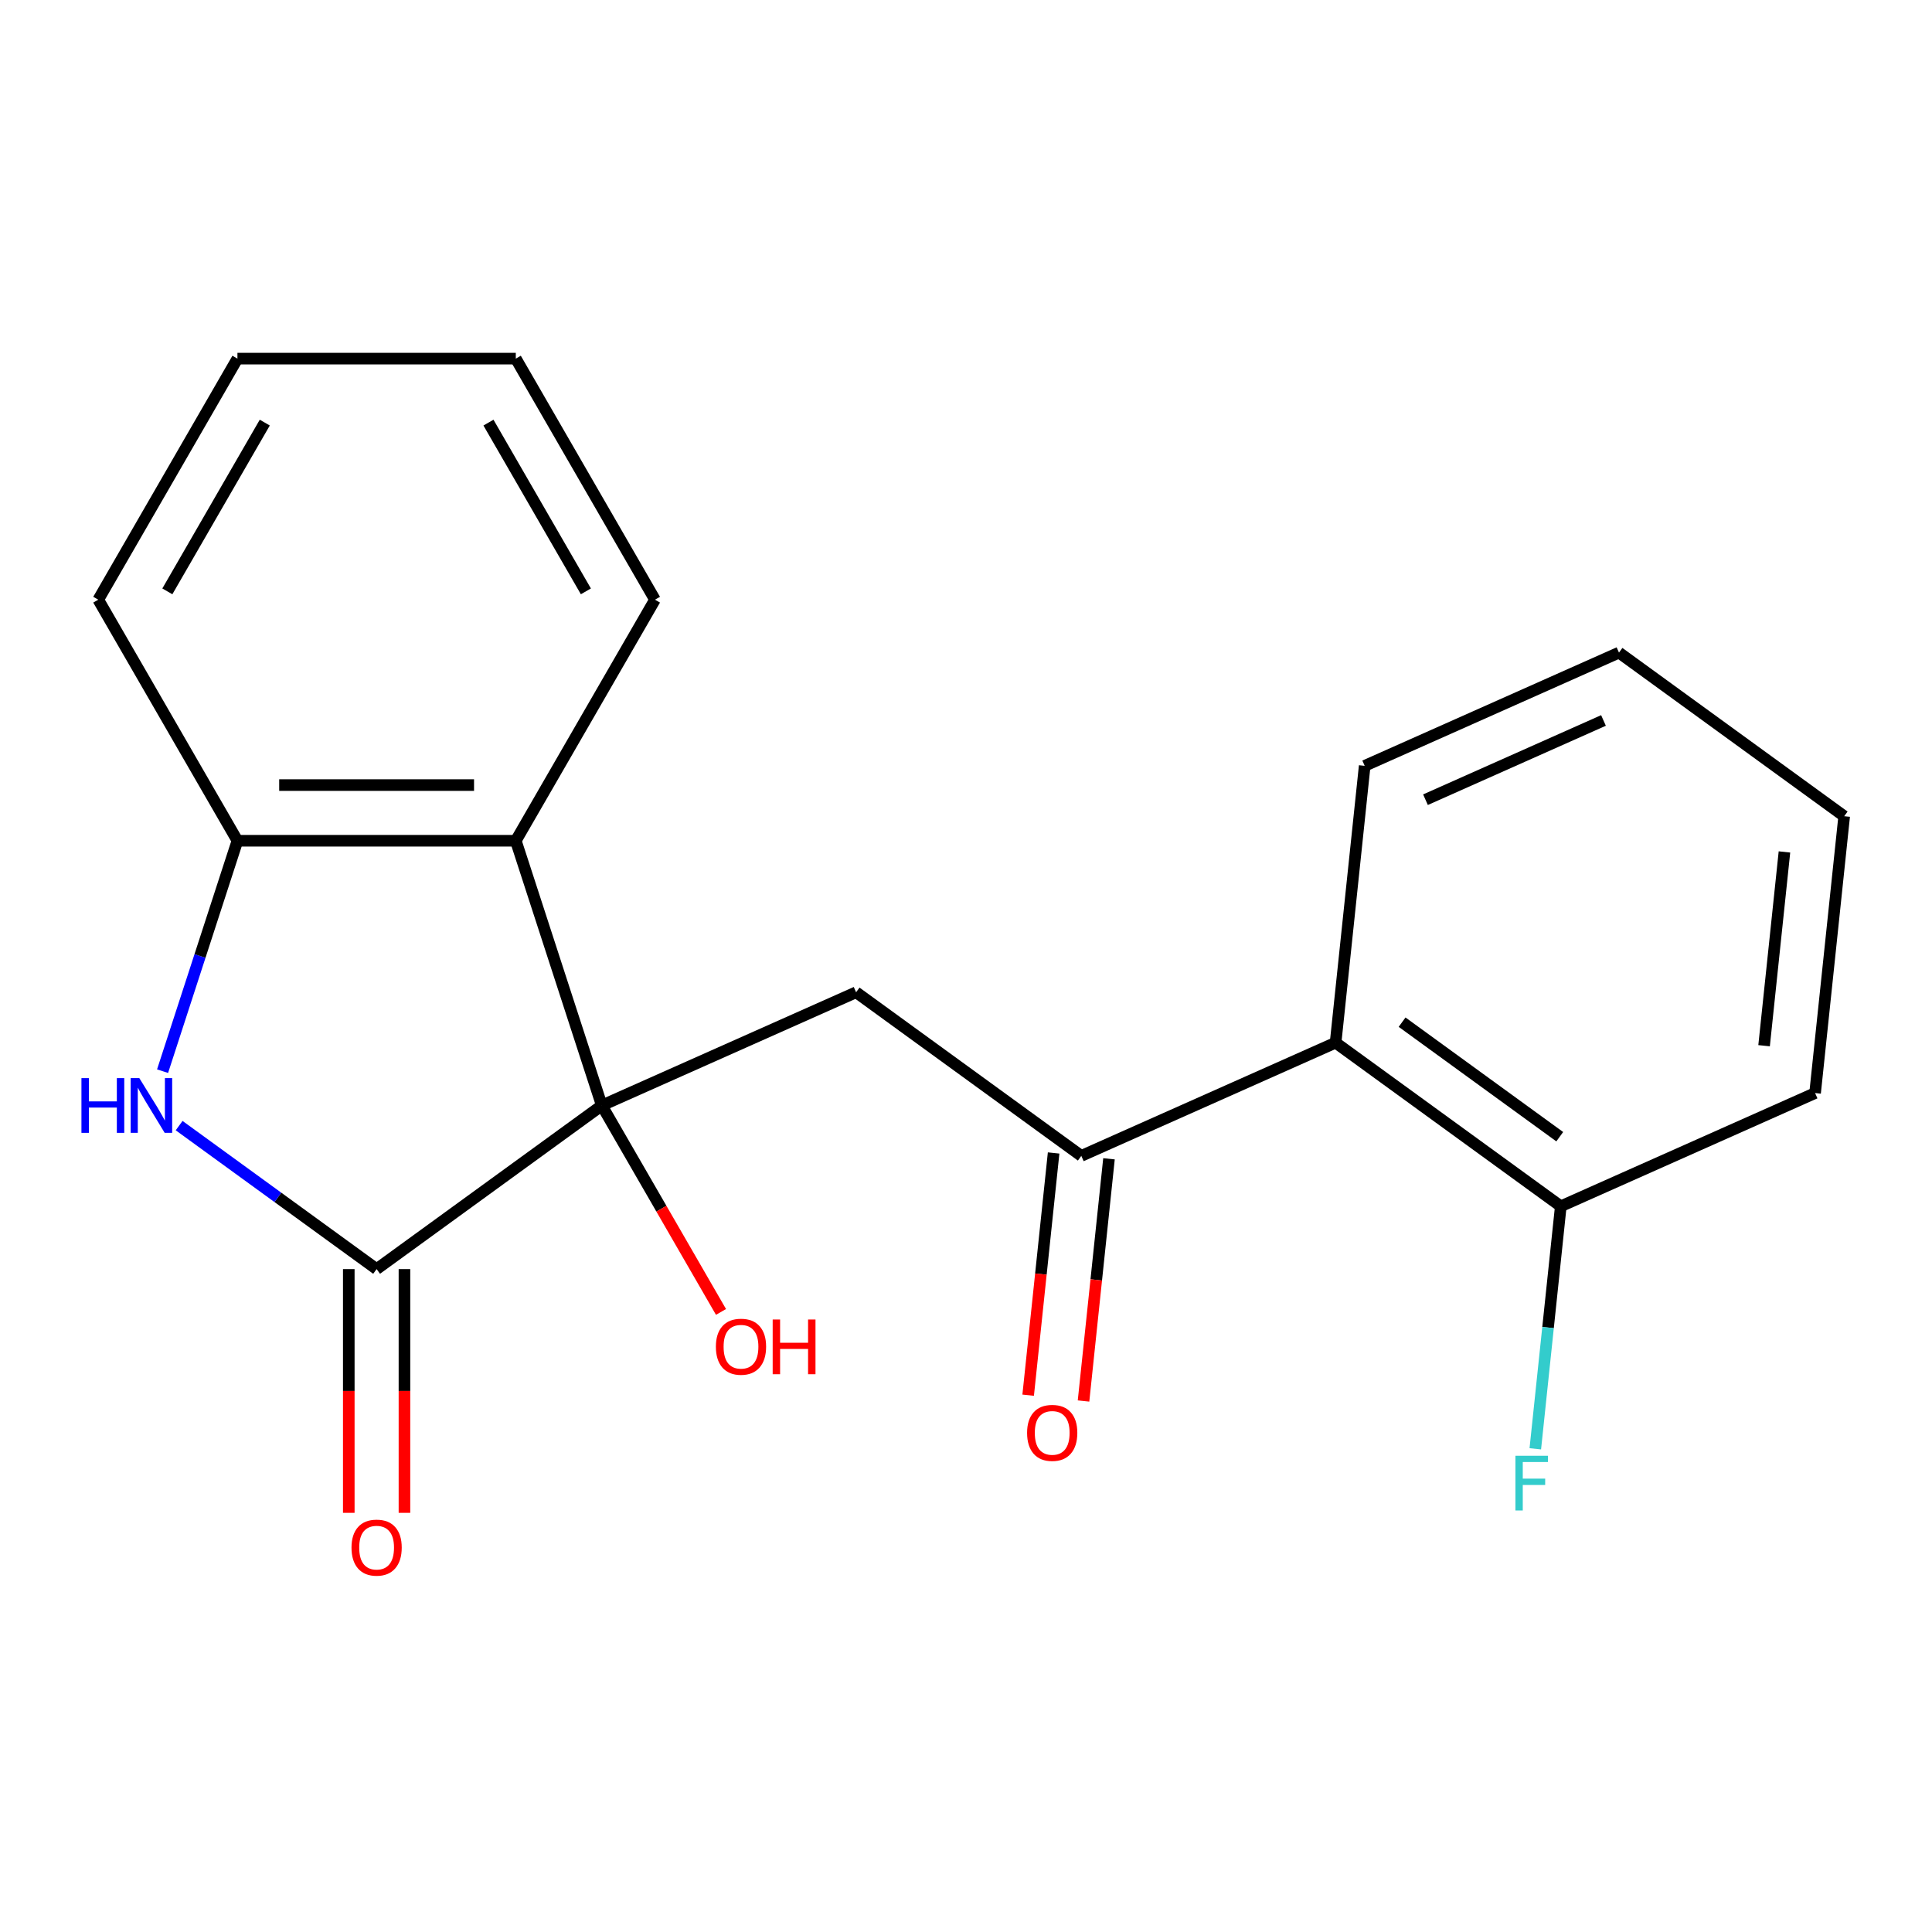 <?xml version='1.0' encoding='iso-8859-1'?>
<svg version='1.1' baseProfile='full'
              xmlns='http://www.w3.org/2000/svg'
                      xmlns:rdkit='http://www.rdkit.org/xml'
                      xmlns:xlink='http://www.w3.org/1999/xlink'
                  xml:space='preserve'
width='1000px' height='1000px' viewBox='0 0 1000 1000'>
<!-- END OF HEADER -->
<rect style='opacity:1.0;fill:#FFFFFF;stroke:none' width='1000' height='1000' x='0' y='0'> </rect>
<path class='bond-0' d='M 311.498,572.198 L 194.936,656.885' style='fill:none;fill-rule:evenodd;stroke:#000000;stroke-width:6px;stroke-linecap:butt;stroke-linejoin:miter;stroke-opacity:1' />
<path class='bond-2' d='M 311.498,572.198 L 443.119,513.596' style='fill:none;fill-rule:evenodd;stroke:#000000;stroke-width:6px;stroke-linecap:butt;stroke-linejoin:miter;stroke-opacity:1' />
<path class='bond-3' d='M 311.498,572.198 L 266.975,435.172' style='fill:none;fill-rule:evenodd;stroke:#000000;stroke-width:6px;stroke-linecap:butt;stroke-linejoin:miter;stroke-opacity:1' />
<path class='bond-10' d='M 311.498,572.198 L 342.344,625.625' style='fill:none;fill-rule:evenodd;stroke:#000000;stroke-width:6px;stroke-linecap:butt;stroke-linejoin:miter;stroke-opacity:1' />
<path class='bond-10' d='M 342.344,625.625 L 373.189,679.051' style='fill:none;fill-rule:evenodd;stroke:#FF0000;stroke-width:6px;stroke-linecap:butt;stroke-linejoin:miter;stroke-opacity:1' />
<path class='bond-1' d='M 194.936,656.885 L 143.827,619.751' style='fill:none;fill-rule:evenodd;stroke:#000000;stroke-width:6px;stroke-linecap:butt;stroke-linejoin:miter;stroke-opacity:1' />
<path class='bond-1' d='M 143.827,619.751 L 92.717,582.618' style='fill:none;fill-rule:evenodd;stroke:#0000FF;stroke-width:6px;stroke-linecap:butt;stroke-linejoin:miter;stroke-opacity:1' />
<path class='bond-7' d='M 180.529,656.885 L 180.529,719.963' style='fill:none;fill-rule:evenodd;stroke:#000000;stroke-width:6px;stroke-linecap:butt;stroke-linejoin:miter;stroke-opacity:1' />
<path class='bond-7' d='M 180.529,719.963 L 180.529,783.041' style='fill:none;fill-rule:evenodd;stroke:#FF0000;stroke-width:6px;stroke-linecap:butt;stroke-linejoin:miter;stroke-opacity:1' />
<path class='bond-7' d='M 209.344,656.885 L 209.344,719.963' style='fill:none;fill-rule:evenodd;stroke:#000000;stroke-width:6px;stroke-linecap:butt;stroke-linejoin:miter;stroke-opacity:1' />
<path class='bond-7' d='M 209.344,719.963 L 209.344,783.041' style='fill:none;fill-rule:evenodd;stroke:#FF0000;stroke-width:6px;stroke-linecap:butt;stroke-linejoin:miter;stroke-opacity:1' />
<path class='bond-20' d='M 84.146,554.436 L 103.522,494.804' style='fill:none;fill-rule:evenodd;stroke:#0000FF;stroke-width:6px;stroke-linecap:butt;stroke-linejoin:miter;stroke-opacity:1' />
<path class='bond-20' d='M 103.522,494.804 L 122.897,435.172' style='fill:none;fill-rule:evenodd;stroke:#000000;stroke-width:6px;stroke-linecap:butt;stroke-linejoin:miter;stroke-opacity:1' />
<path class='bond-4' d='M 443.119,513.596 L 559.681,598.283' style='fill:none;fill-rule:evenodd;stroke:#000000;stroke-width:6px;stroke-linecap:butt;stroke-linejoin:miter;stroke-opacity:1' />
<path class='bond-5' d='M 266.975,435.172 L 122.897,435.172' style='fill:none;fill-rule:evenodd;stroke:#000000;stroke-width:6px;stroke-linecap:butt;stroke-linejoin:miter;stroke-opacity:1' />
<path class='bond-5' d='M 245.364,406.356 L 144.509,406.356' style='fill:none;fill-rule:evenodd;stroke:#000000;stroke-width:6px;stroke-linecap:butt;stroke-linejoin:miter;stroke-opacity:1' />
<path class='bond-12' d='M 266.975,435.172 L 339.014,310.397' style='fill:none;fill-rule:evenodd;stroke:#000000;stroke-width:6px;stroke-linecap:butt;stroke-linejoin:miter;stroke-opacity:1' />
<path class='bond-6' d='M 559.681,598.283 L 691.302,539.681' style='fill:none;fill-rule:evenodd;stroke:#000000;stroke-width:6px;stroke-linecap:butt;stroke-linejoin:miter;stroke-opacity:1' />
<path class='bond-9' d='M 545.352,596.777 L 538.764,659.46' style='fill:none;fill-rule:evenodd;stroke:#000000;stroke-width:6px;stroke-linecap:butt;stroke-linejoin:miter;stroke-opacity:1' />
<path class='bond-9' d='M 538.764,659.46 L 532.175,722.144' style='fill:none;fill-rule:evenodd;stroke:#FF0000;stroke-width:6px;stroke-linecap:butt;stroke-linejoin:miter;stroke-opacity:1' />
<path class='bond-9' d='M 574.01,599.789 L 567.421,662.472' style='fill:none;fill-rule:evenodd;stroke:#000000;stroke-width:6px;stroke-linecap:butt;stroke-linejoin:miter;stroke-opacity:1' />
<path class='bond-9' d='M 567.421,662.472 L 560.833,725.156' style='fill:none;fill-rule:evenodd;stroke:#FF0000;stroke-width:6px;stroke-linecap:butt;stroke-linejoin:miter;stroke-opacity:1' />
<path class='bond-14' d='M 122.897,435.172 L 50.859,310.397' style='fill:none;fill-rule:evenodd;stroke:#000000;stroke-width:6px;stroke-linecap:butt;stroke-linejoin:miter;stroke-opacity:1' />
<path class='bond-8' d='M 691.302,539.681 L 807.864,624.368' style='fill:none;fill-rule:evenodd;stroke:#000000;stroke-width:6px;stroke-linecap:butt;stroke-linejoin:miter;stroke-opacity:1' />
<path class='bond-8' d='M 725.724,529.072 L 807.317,588.353' style='fill:none;fill-rule:evenodd;stroke:#000000;stroke-width:6px;stroke-linecap:butt;stroke-linejoin:miter;stroke-opacity:1' />
<path class='bond-13' d='M 691.302,539.681 L 706.362,396.393' style='fill:none;fill-rule:evenodd;stroke:#000000;stroke-width:6px;stroke-linecap:butt;stroke-linejoin:miter;stroke-opacity:1' />
<path class='bond-11' d='M 807.864,624.368 L 801.267,687.132' style='fill:none;fill-rule:evenodd;stroke:#000000;stroke-width:6px;stroke-linecap:butt;stroke-linejoin:miter;stroke-opacity:1' />
<path class='bond-11' d='M 801.267,687.132 L 794.67,749.895' style='fill:none;fill-rule:evenodd;stroke:#33CCCC;stroke-width:6px;stroke-linecap:butt;stroke-linejoin:miter;stroke-opacity:1' />
<path class='bond-15' d='M 807.864,624.368 L 939.485,565.767' style='fill:none;fill-rule:evenodd;stroke:#000000;stroke-width:6px;stroke-linecap:butt;stroke-linejoin:miter;stroke-opacity:1' />
<path class='bond-16' d='M 339.014,310.397 L 266.975,185.622' style='fill:none;fill-rule:evenodd;stroke:#000000;stroke-width:6px;stroke-linecap:butt;stroke-linejoin:miter;stroke-opacity:1' />
<path class='bond-16' d='M 303.253,306.088 L 252.826,218.746' style='fill:none;fill-rule:evenodd;stroke:#000000;stroke-width:6px;stroke-linecap:butt;stroke-linejoin:miter;stroke-opacity:1' />
<path class='bond-17' d='M 706.362,396.393 L 837.984,337.791' style='fill:none;fill-rule:evenodd;stroke:#000000;stroke-width:6px;stroke-linecap:butt;stroke-linejoin:miter;stroke-opacity:1' />
<path class='bond-17' d='M 737.826,413.927 L 829.961,372.906' style='fill:none;fill-rule:evenodd;stroke:#000000;stroke-width:6px;stroke-linecap:butt;stroke-linejoin:miter;stroke-opacity:1' />
<path class='bond-21' d='M 50.859,310.397 L 122.897,185.622' style='fill:none;fill-rule:evenodd;stroke:#000000;stroke-width:6px;stroke-linecap:butt;stroke-linejoin:miter;stroke-opacity:1' />
<path class='bond-21' d='M 86.619,306.088 L 137.047,218.746' style='fill:none;fill-rule:evenodd;stroke:#000000;stroke-width:6px;stroke-linecap:butt;stroke-linejoin:miter;stroke-opacity:1' />
<path class='bond-22' d='M 939.485,565.767 L 954.545,422.478' style='fill:none;fill-rule:evenodd;stroke:#000000;stroke-width:6px;stroke-linecap:butt;stroke-linejoin:miter;stroke-opacity:1' />
<path class='bond-22' d='M 913.087,541.261 L 923.629,440.959' style='fill:none;fill-rule:evenodd;stroke:#000000;stroke-width:6px;stroke-linecap:butt;stroke-linejoin:miter;stroke-opacity:1' />
<path class='bond-18' d='M 266.975,185.622 L 122.897,185.622' style='fill:none;fill-rule:evenodd;stroke:#000000;stroke-width:6px;stroke-linecap:butt;stroke-linejoin:miter;stroke-opacity:1' />
<path class='bond-19' d='M 837.984,337.791 L 954.545,422.478' style='fill:none;fill-rule:evenodd;stroke:#000000;stroke-width:6px;stroke-linecap:butt;stroke-linejoin:miter;stroke-opacity:1' />
<path  class='atom-2' d='M 42.155 558.038
L 45.995 558.038
L 45.995 570.078
L 60.475 570.078
L 60.475 558.038
L 64.315 558.038
L 64.315 586.358
L 60.475 586.358
L 60.475 573.278
L 45.995 573.278
L 45.995 586.358
L 42.155 586.358
L 42.155 558.038
' fill='#0000FF'/>
<path  class='atom-2' d='M 72.115 558.038
L 81.395 573.038
Q 82.315 574.518, 83.795 577.198
Q 85.275 579.878, 85.355 580.038
L 85.355 558.038
L 89.115 558.038
L 89.115 586.358
L 85.235 586.358
L 75.275 569.958
Q 74.115 568.038, 72.875 565.838
Q 71.675 563.638, 71.315 562.958
L 71.315 586.358
L 67.635 586.358
L 67.635 558.038
L 72.115 558.038
' fill='#0000FF'/>
<path  class='atom-8' d='M 181.936 801.043
Q 181.936 794.243, 185.296 790.443
Q 188.656 786.643, 194.936 786.643
Q 201.216 786.643, 204.576 790.443
Q 207.936 794.243, 207.936 801.043
Q 207.936 807.923, 204.536 811.843
Q 201.136 815.723, 194.936 815.723
Q 188.696 815.723, 185.296 811.843
Q 181.936 807.963, 181.936 801.043
M 194.936 812.523
Q 199.256 812.523, 201.576 809.643
Q 203.936 806.723, 203.936 801.043
Q 203.936 795.483, 201.576 792.683
Q 199.256 789.843, 194.936 789.843
Q 190.616 789.843, 188.256 792.643
Q 185.936 795.443, 185.936 801.043
Q 185.936 806.763, 188.256 809.643
Q 190.616 812.523, 194.936 812.523
' fill='#FF0000'/>
<path  class='atom-10' d='M 531.62 741.652
Q 531.62 734.852, 534.98 731.052
Q 538.34 727.252, 544.62 727.252
Q 550.9 727.252, 554.26 731.052
Q 557.62 734.852, 557.62 741.652
Q 557.62 748.532, 554.22 752.452
Q 550.82 756.332, 544.62 756.332
Q 538.38 756.332, 534.98 752.452
Q 531.62 748.572, 531.62 741.652
M 544.62 753.132
Q 548.94 753.132, 551.26 750.252
Q 553.62 747.332, 553.62 741.652
Q 553.62 736.092, 551.26 733.292
Q 548.94 730.452, 544.62 730.452
Q 540.3 730.452, 537.94 733.252
Q 535.62 736.052, 535.62 741.652
Q 535.62 747.372, 537.94 750.252
Q 540.3 753.132, 544.62 753.132
' fill='#FF0000'/>
<path  class='atom-11' d='M 370.537 697.053
Q 370.537 690.253, 373.897 686.453
Q 377.257 682.653, 383.537 682.653
Q 389.817 682.653, 393.177 686.453
Q 396.537 690.253, 396.537 697.053
Q 396.537 703.933, 393.137 707.853
Q 389.737 711.733, 383.537 711.733
Q 377.297 711.733, 373.897 707.853
Q 370.537 703.973, 370.537 697.053
M 383.537 708.533
Q 387.857 708.533, 390.177 705.653
Q 392.537 702.733, 392.537 697.053
Q 392.537 691.493, 390.177 688.693
Q 387.857 685.853, 383.537 685.853
Q 379.217 685.853, 376.857 688.653
Q 374.537 691.453, 374.537 697.053
Q 374.537 702.773, 376.857 705.653
Q 379.217 708.533, 383.537 708.533
' fill='#FF0000'/>
<path  class='atom-11' d='M 399.937 682.973
L 403.777 682.973
L 403.777 695.013
L 418.257 695.013
L 418.257 682.973
L 422.097 682.973
L 422.097 711.293
L 418.257 711.293
L 418.257 698.213
L 403.777 698.213
L 403.777 711.293
L 399.937 711.293
L 399.937 682.973
' fill='#FF0000'/>
<path  class='atom-12' d='M 784.383 753.497
L 801.223 753.497
L 801.223 756.737
L 788.183 756.737
L 788.183 765.337
L 799.783 765.337
L 799.783 768.617
L 788.183 768.617
L 788.183 781.817
L 784.383 781.817
L 784.383 753.497
' fill='#33CCCC'/>
</svg>
